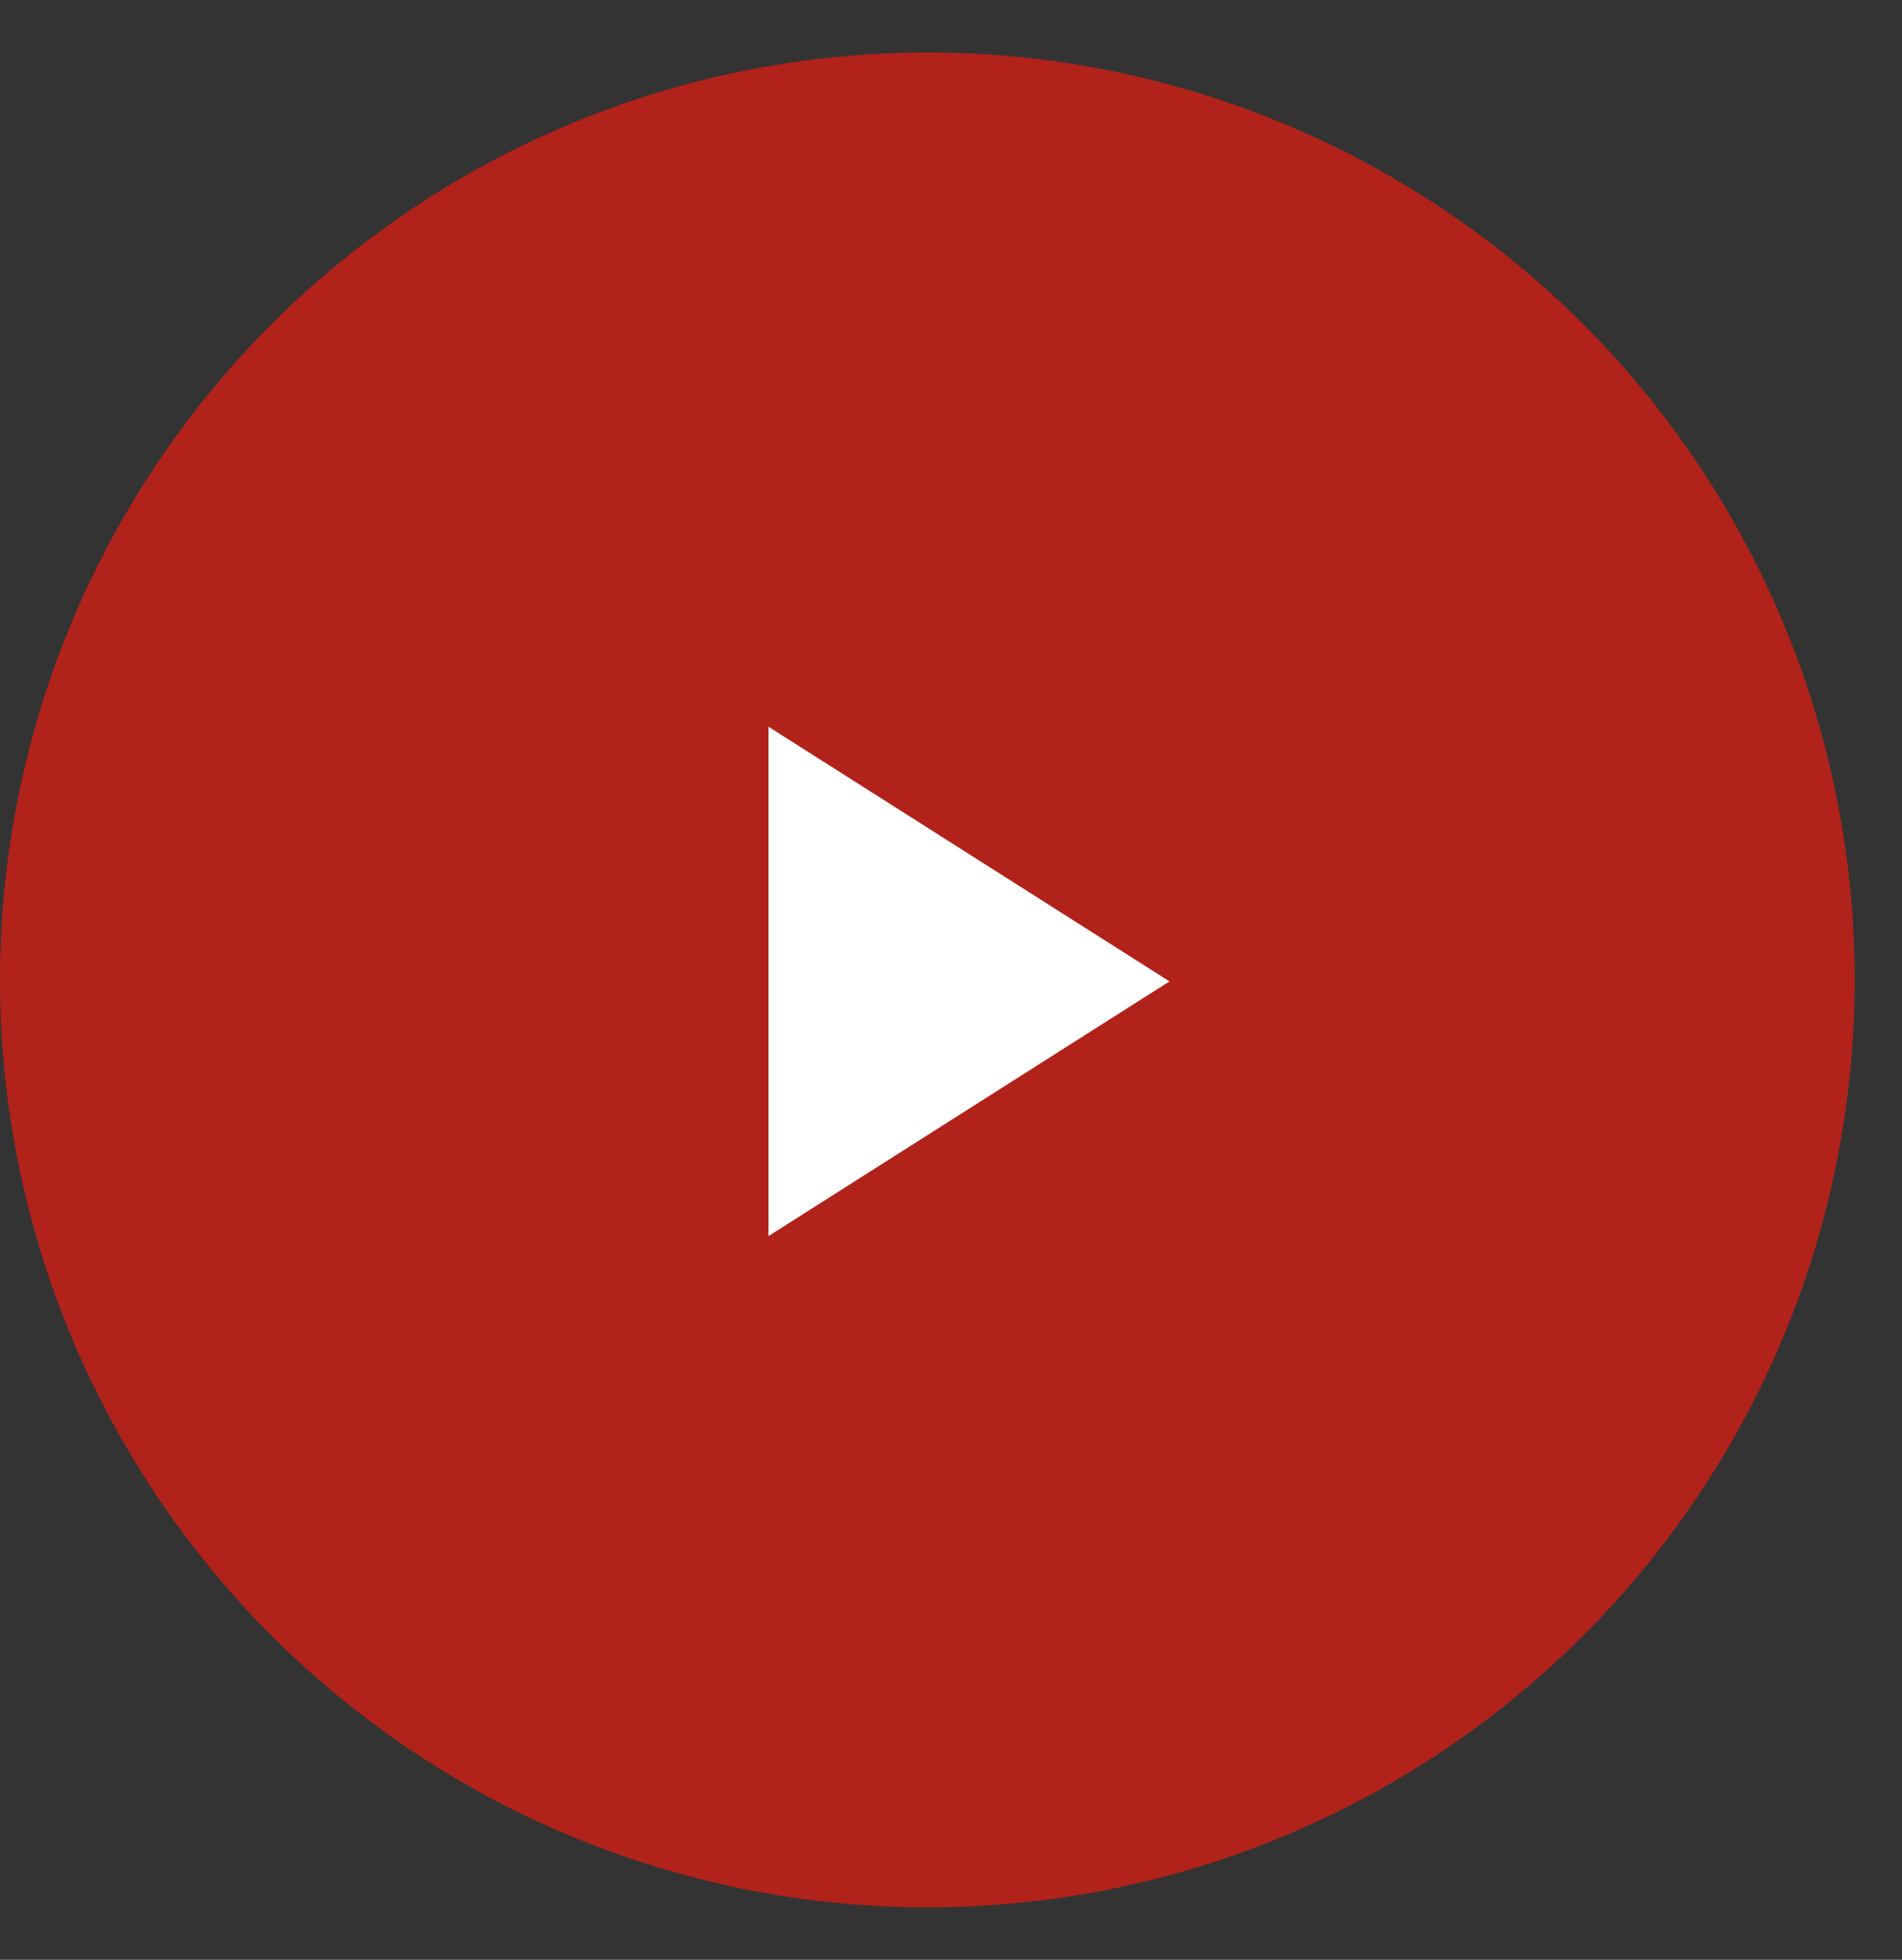 <svg width="33" height="34" viewBox="0 0 33 34" fill="none" xmlns="http://www.w3.org/2000/svg">
<rect x="0" y="0" width="33" height="34" fill="#333333" stroke="none"/>
<circle cx="16.09" cy="17" r="16.09" transform="rotate(-90 16.09 17)" fill="#B1221A"/>
<path d="M20.291 17.026L13.334 21.444L13.334 12.608L20.291 17.026Z" fill="white"/>
</svg>
